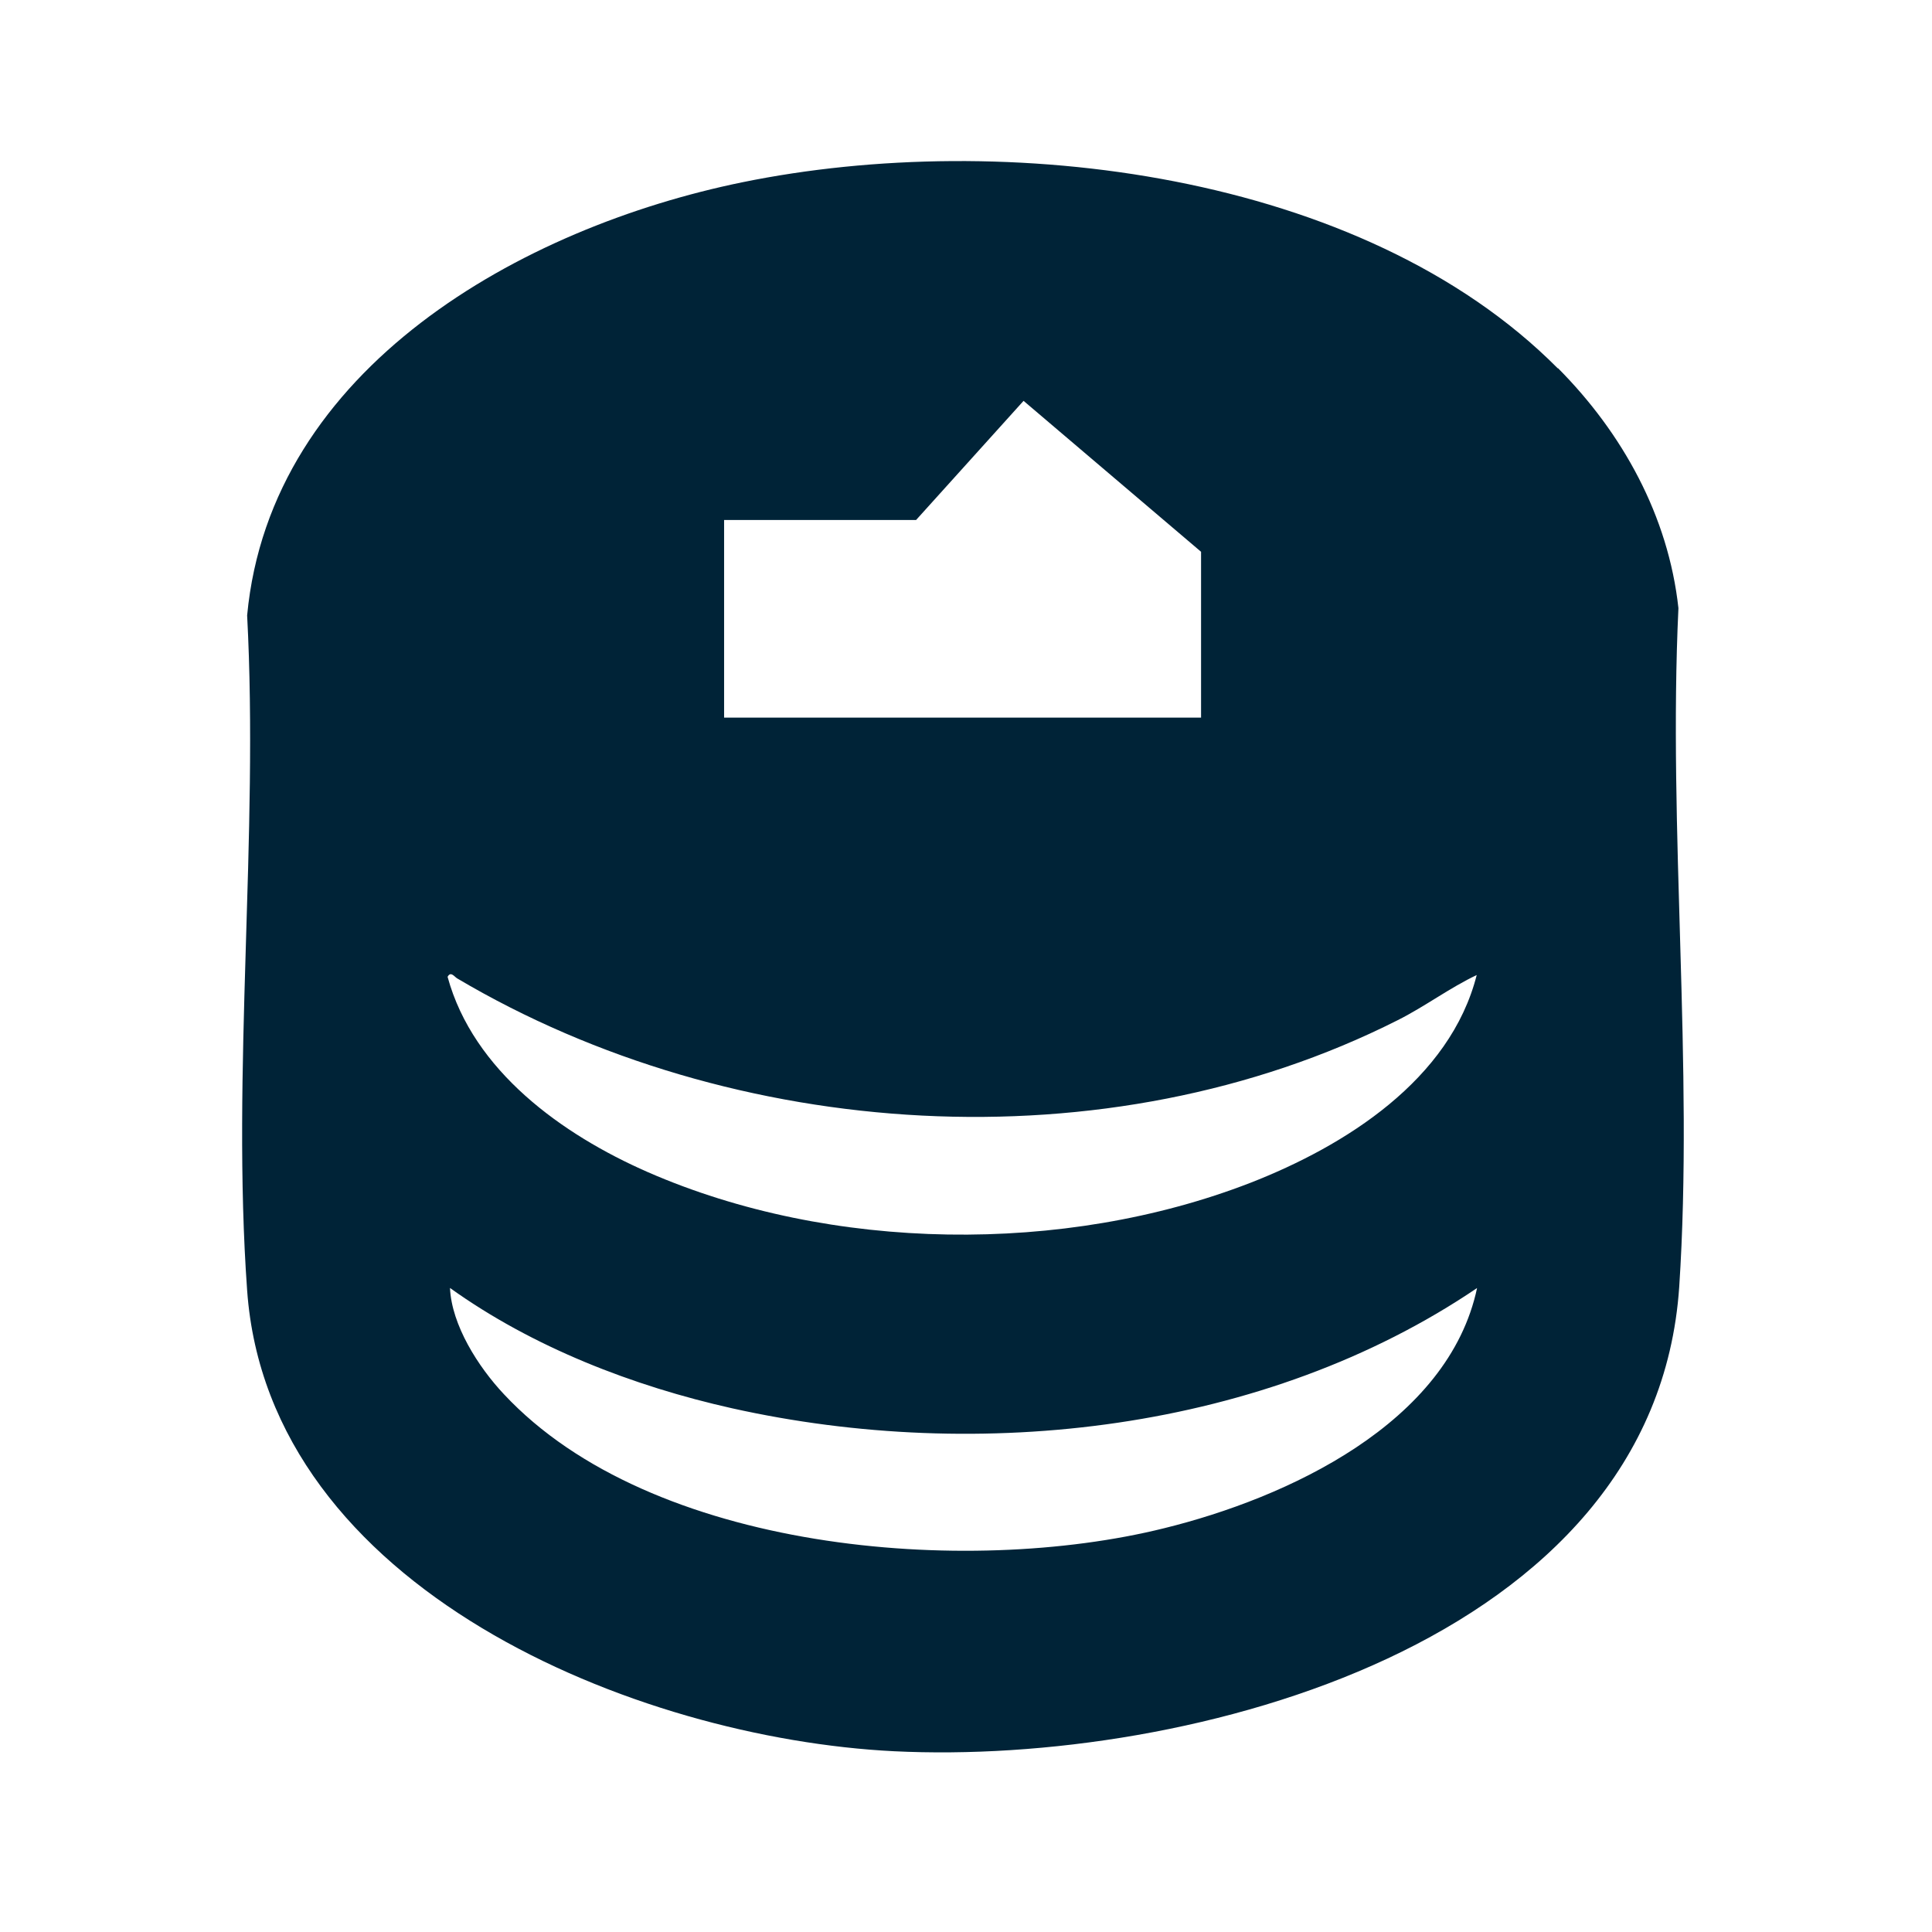 <svg width="48" height="48" viewBox="0 0 48 48" fill="none" xmlns="http://www.w3.org/2000/svg">
<g clip-path="url(#clip0_836_10059)">
<path d="M38.71 9.149C40.31 10.759 41.45 12.819 41.7 15.109C41.44 20.619 42.08 26.499 41.72 31.969C41.12 40.849 29.51 43.869 22.21 43.509C15.8 43.189 6.67 39.479 6.14 32.059C5.75 26.629 6.43 20.759 6.14 15.289C6.72 9.129 12.97 5.649 18.44 4.529C24.93 3.199 33.84 4.259 38.7 9.149H38.71ZM29.84 17.829V13.709L25.43 9.959L22.76 12.919H17.99V17.829H29.85H29.84ZM36.7 24.219C36.02 24.539 35.4 25.009 34.72 25.349C27.51 28.989 18.22 28.369 11.36 24.309C11.29 24.269 11.2 24.119 11.12 24.269C11.76 26.609 13.97 28.189 16.09 29.119C20.64 31.109 26.44 31.179 31.06 29.389C33.42 28.469 36.03 26.829 36.69 24.219H36.7ZM36.7 31.999C31.43 35.569 24.34 36.359 18.19 34.989C15.73 34.439 13.23 33.469 11.18 31.999C11.22 32.919 11.88 33.959 12.52 34.639C16.18 38.559 24.01 39.189 28.92 37.969C31.97 37.219 35.99 35.369 36.7 31.989V31.999Z" fill="#002337"/>
</g>
<defs>
<clipPath id="clip0_836_10059">
<rect width="35.82" height="39.53" fill="white" transform="translate(6 4)"/>
</clipPath>
</defs>
</svg>
